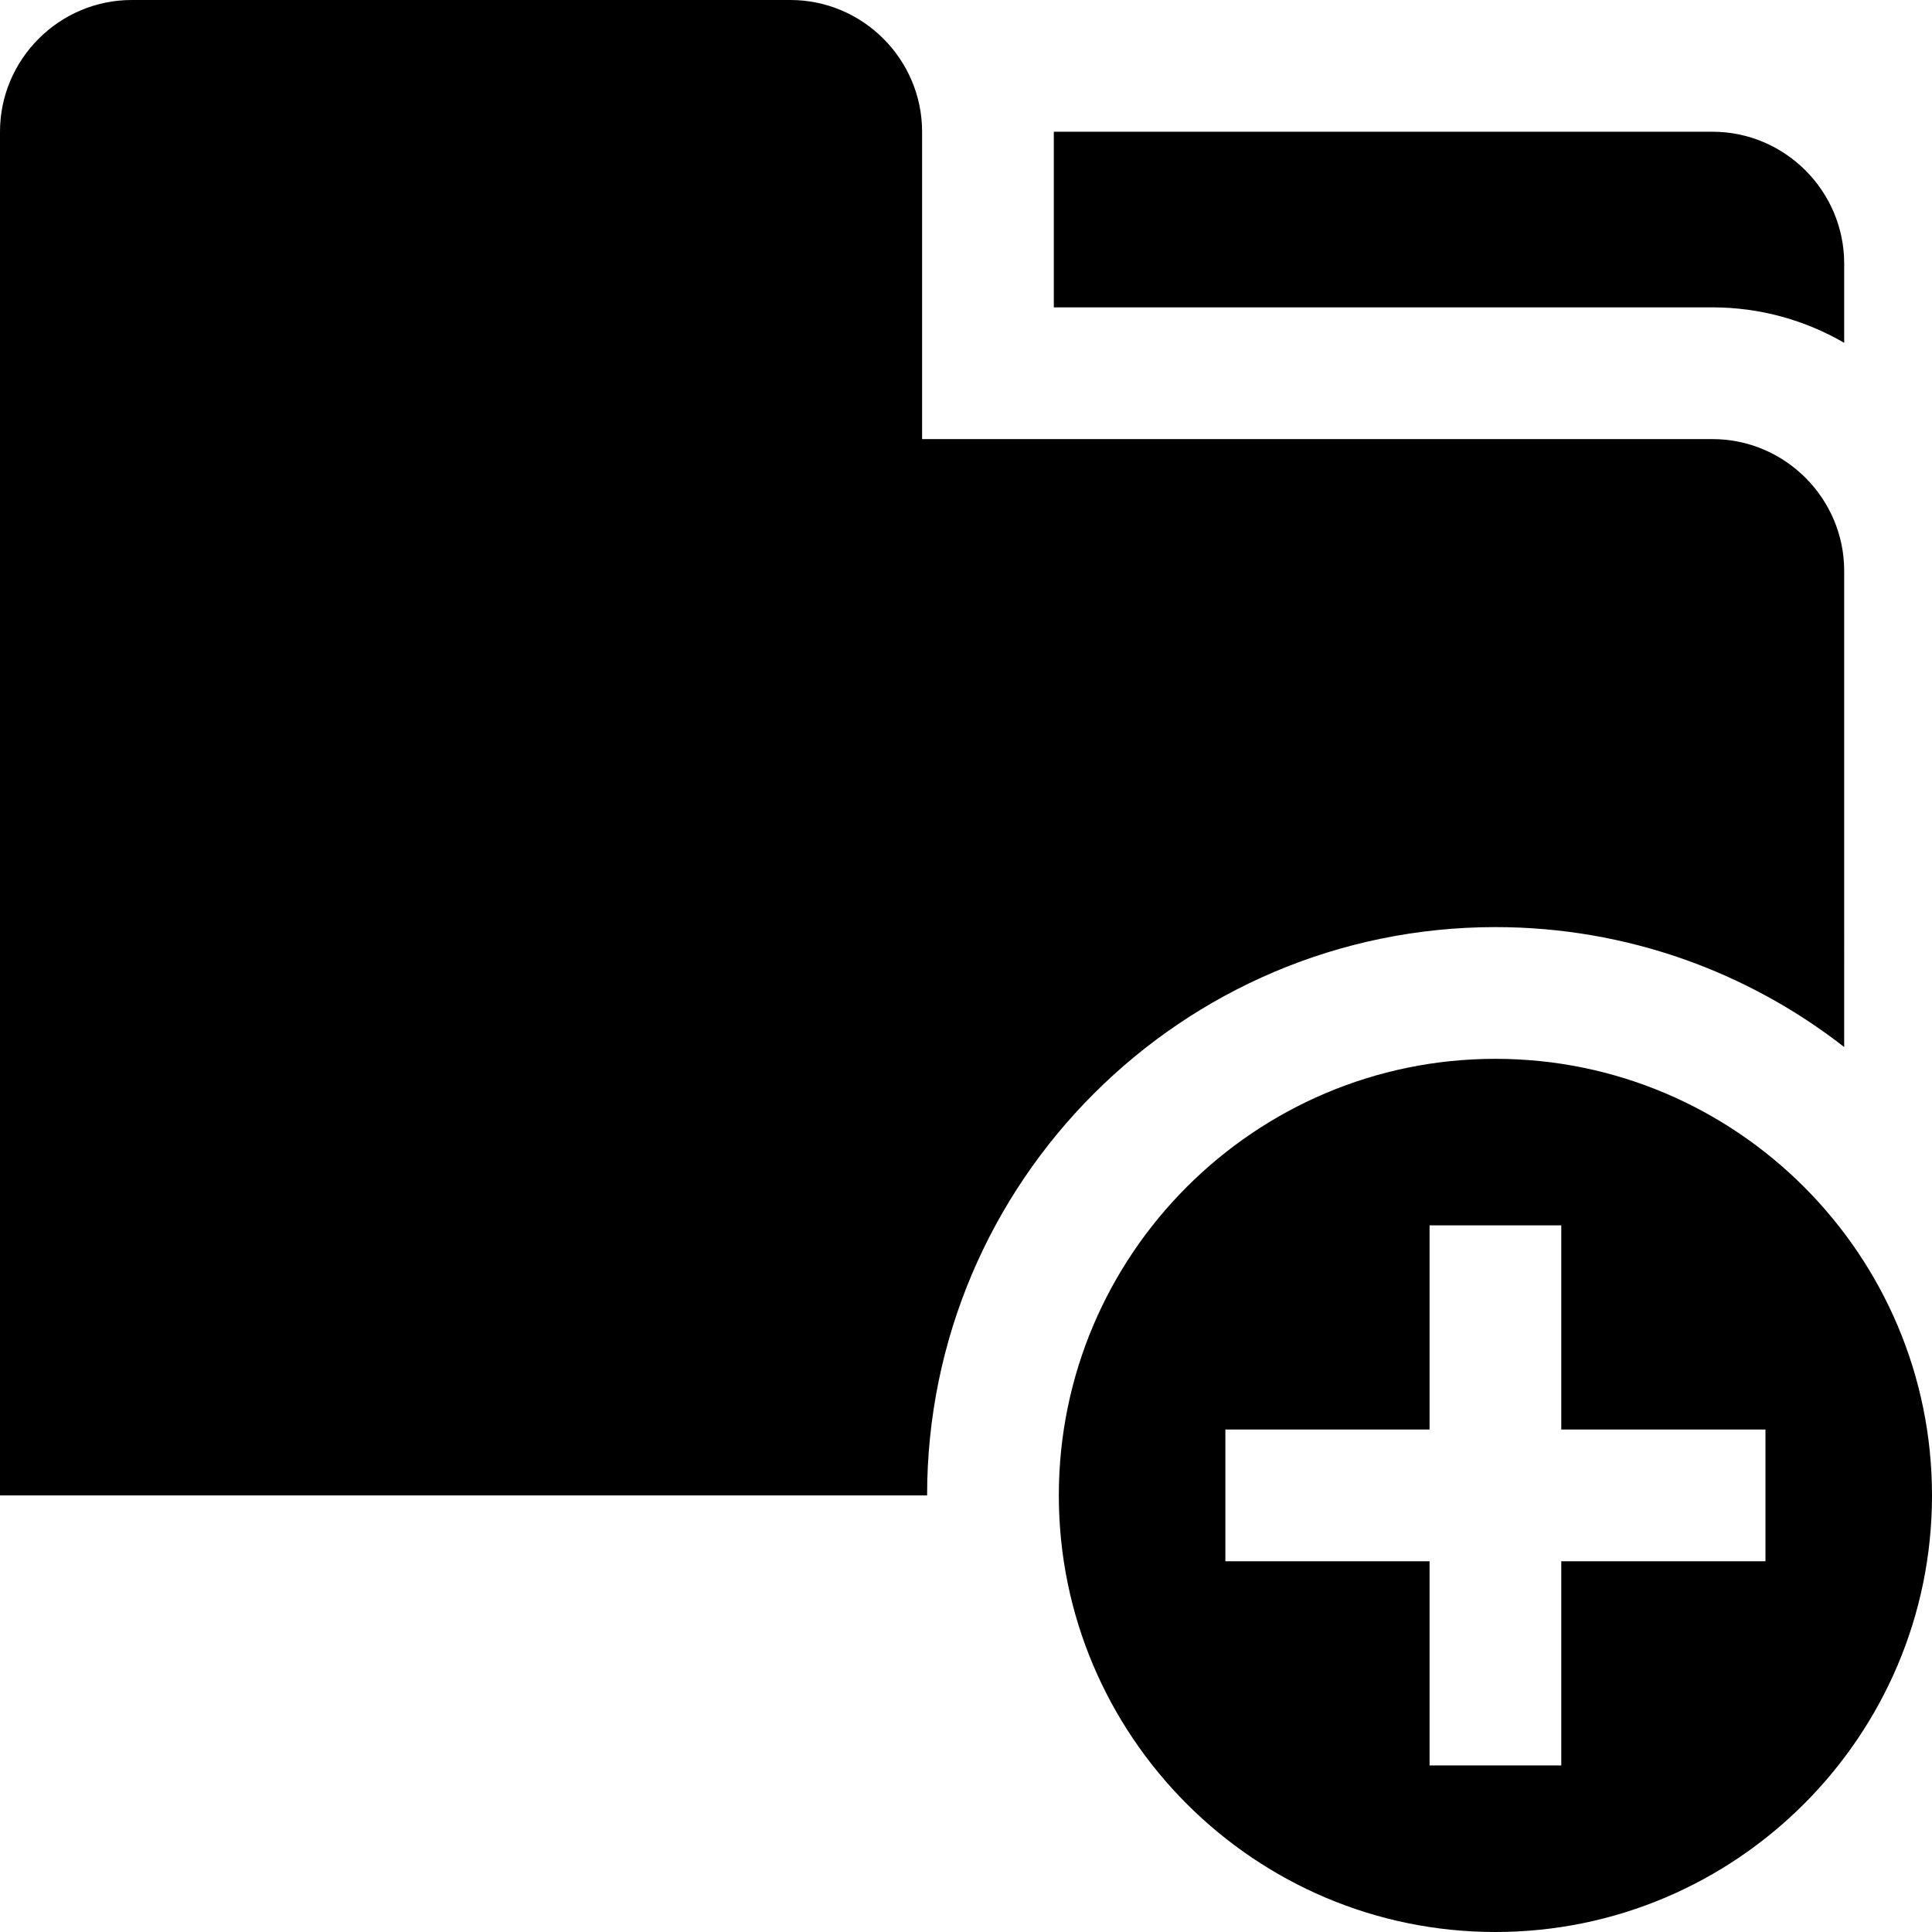 <?xml version="1.0" encoding="iso-8859-1"?>
<!-- Uploaded to: SVG Repo, www.svgrepo.com, Generator: SVG Repo Mixer Tools -->
<svg fill="#000000" height="800px" width="800px" version="1.1" id="Layer_1" xmlns="http://www.w3.org/2000/svg" xmlns:xlink="http://www.w3.org/1999/xlink" 
	 viewBox="0 0 440 440" xml:space="preserve">
<g>
	<path d="M420,78.072V60c0-16.5-13.5-30-30-30H240v40h150C400.925,70,411.167,72.949,420,78.072z"/>
	<path d="M340.57,211.141c29.914,0,57.487,10.205,79.43,27.311V130c0-16.5-13.5-30-30-30H210V30c0-16.5-13.5-30-30-30H30
		C13.5,0,0,13.5,0,30v310.57h211.141C211.141,269.202,269.202,211.141,340.57,211.141z"/>
	<path d="M340.57,241.141c-54.825,0-99.43,44.604-99.43,99.43S285.745,440,340.57,440c54.826,0,99.43-44.604,99.43-99.43
		S395.396,241.141,340.57,241.141z M402.071,355.57h-46.5v46.5h-30v-46.5h-46.5v-30h46.5v-46.5h30v46.5h46.5V355.57z"/>
</g>
</svg>